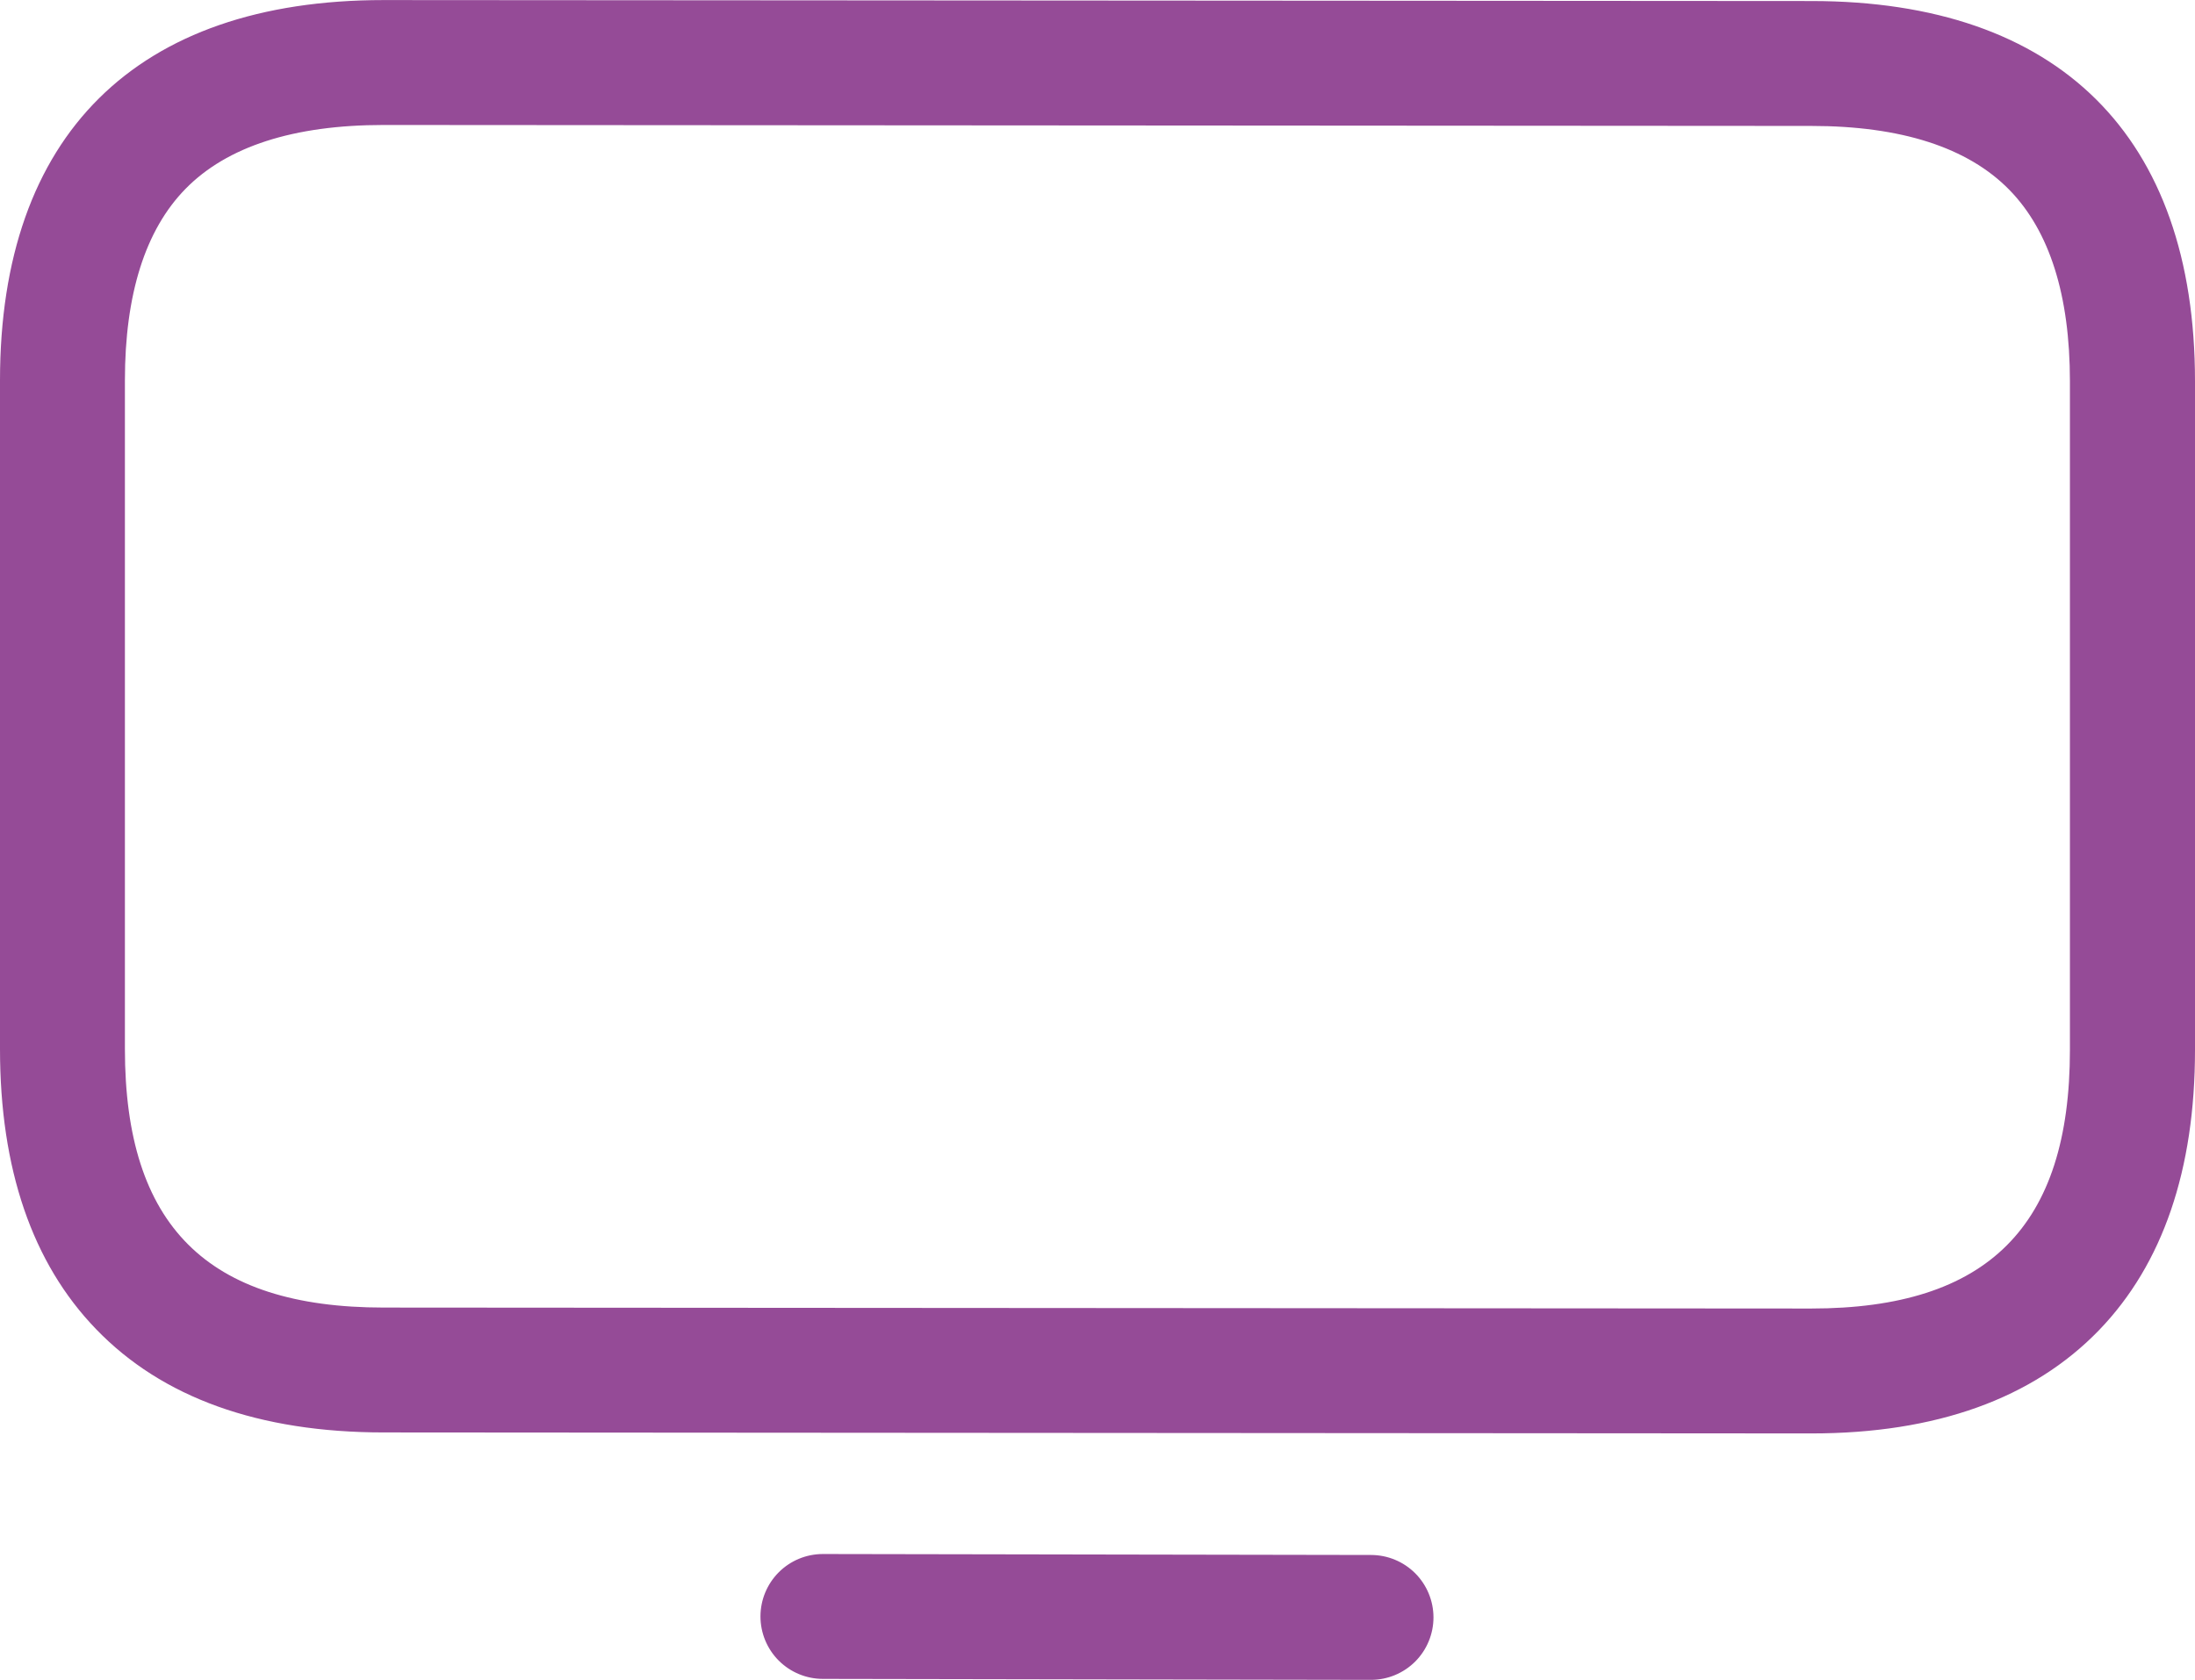 <svg width="64" height="49" viewBox="0 0 64 49" fill="none" xmlns="http://www.w3.org/2000/svg">
<path d="M52.814 41.807L11.19 41.778C7.548 41.778 4.725 40.764 2.8 38.764C0.941 36.84 0 34.092 0 30.595V11.095C0 3.941 3.973 0.002 11.187 0.002L52.814 0.03C60.027 0.03 64 3.97 64 11.123V30.623C64 34.12 63.059 36.868 61.205 38.792C59.273 40.792 56.449 41.807 52.814 41.807ZM11.186 3.645C8.562 3.645 6.618 4.272 5.408 5.509C4.236 6.706 3.642 8.586 3.642 11.095V30.595C3.642 35.74 6.04 38.136 11.187 38.136L52.81 38.164C57.956 38.164 60.353 35.768 60.353 30.623V11.123C60.353 8.614 59.759 6.735 58.587 5.537C57.377 4.3 55.433 3.673 52.809 3.673L11.186 3.645Z" fill="#954B97"/>
<path d="M39.975 48.994L23.994 48.966C23.511 48.966 23.048 48.774 22.706 48.433C22.365 48.091 22.173 47.628 22.173 47.145C22.173 46.662 22.365 46.199 22.706 45.857C23.048 45.515 23.511 45.324 23.994 45.324L39.975 45.352C40.458 45.352 40.921 45.544 41.263 45.885C41.604 46.227 41.796 46.69 41.796 47.173C41.796 47.656 41.604 48.119 41.263 48.461C40.921 48.802 40.458 48.994 39.975 48.994Z" fill="#954B97"/>
</svg>
